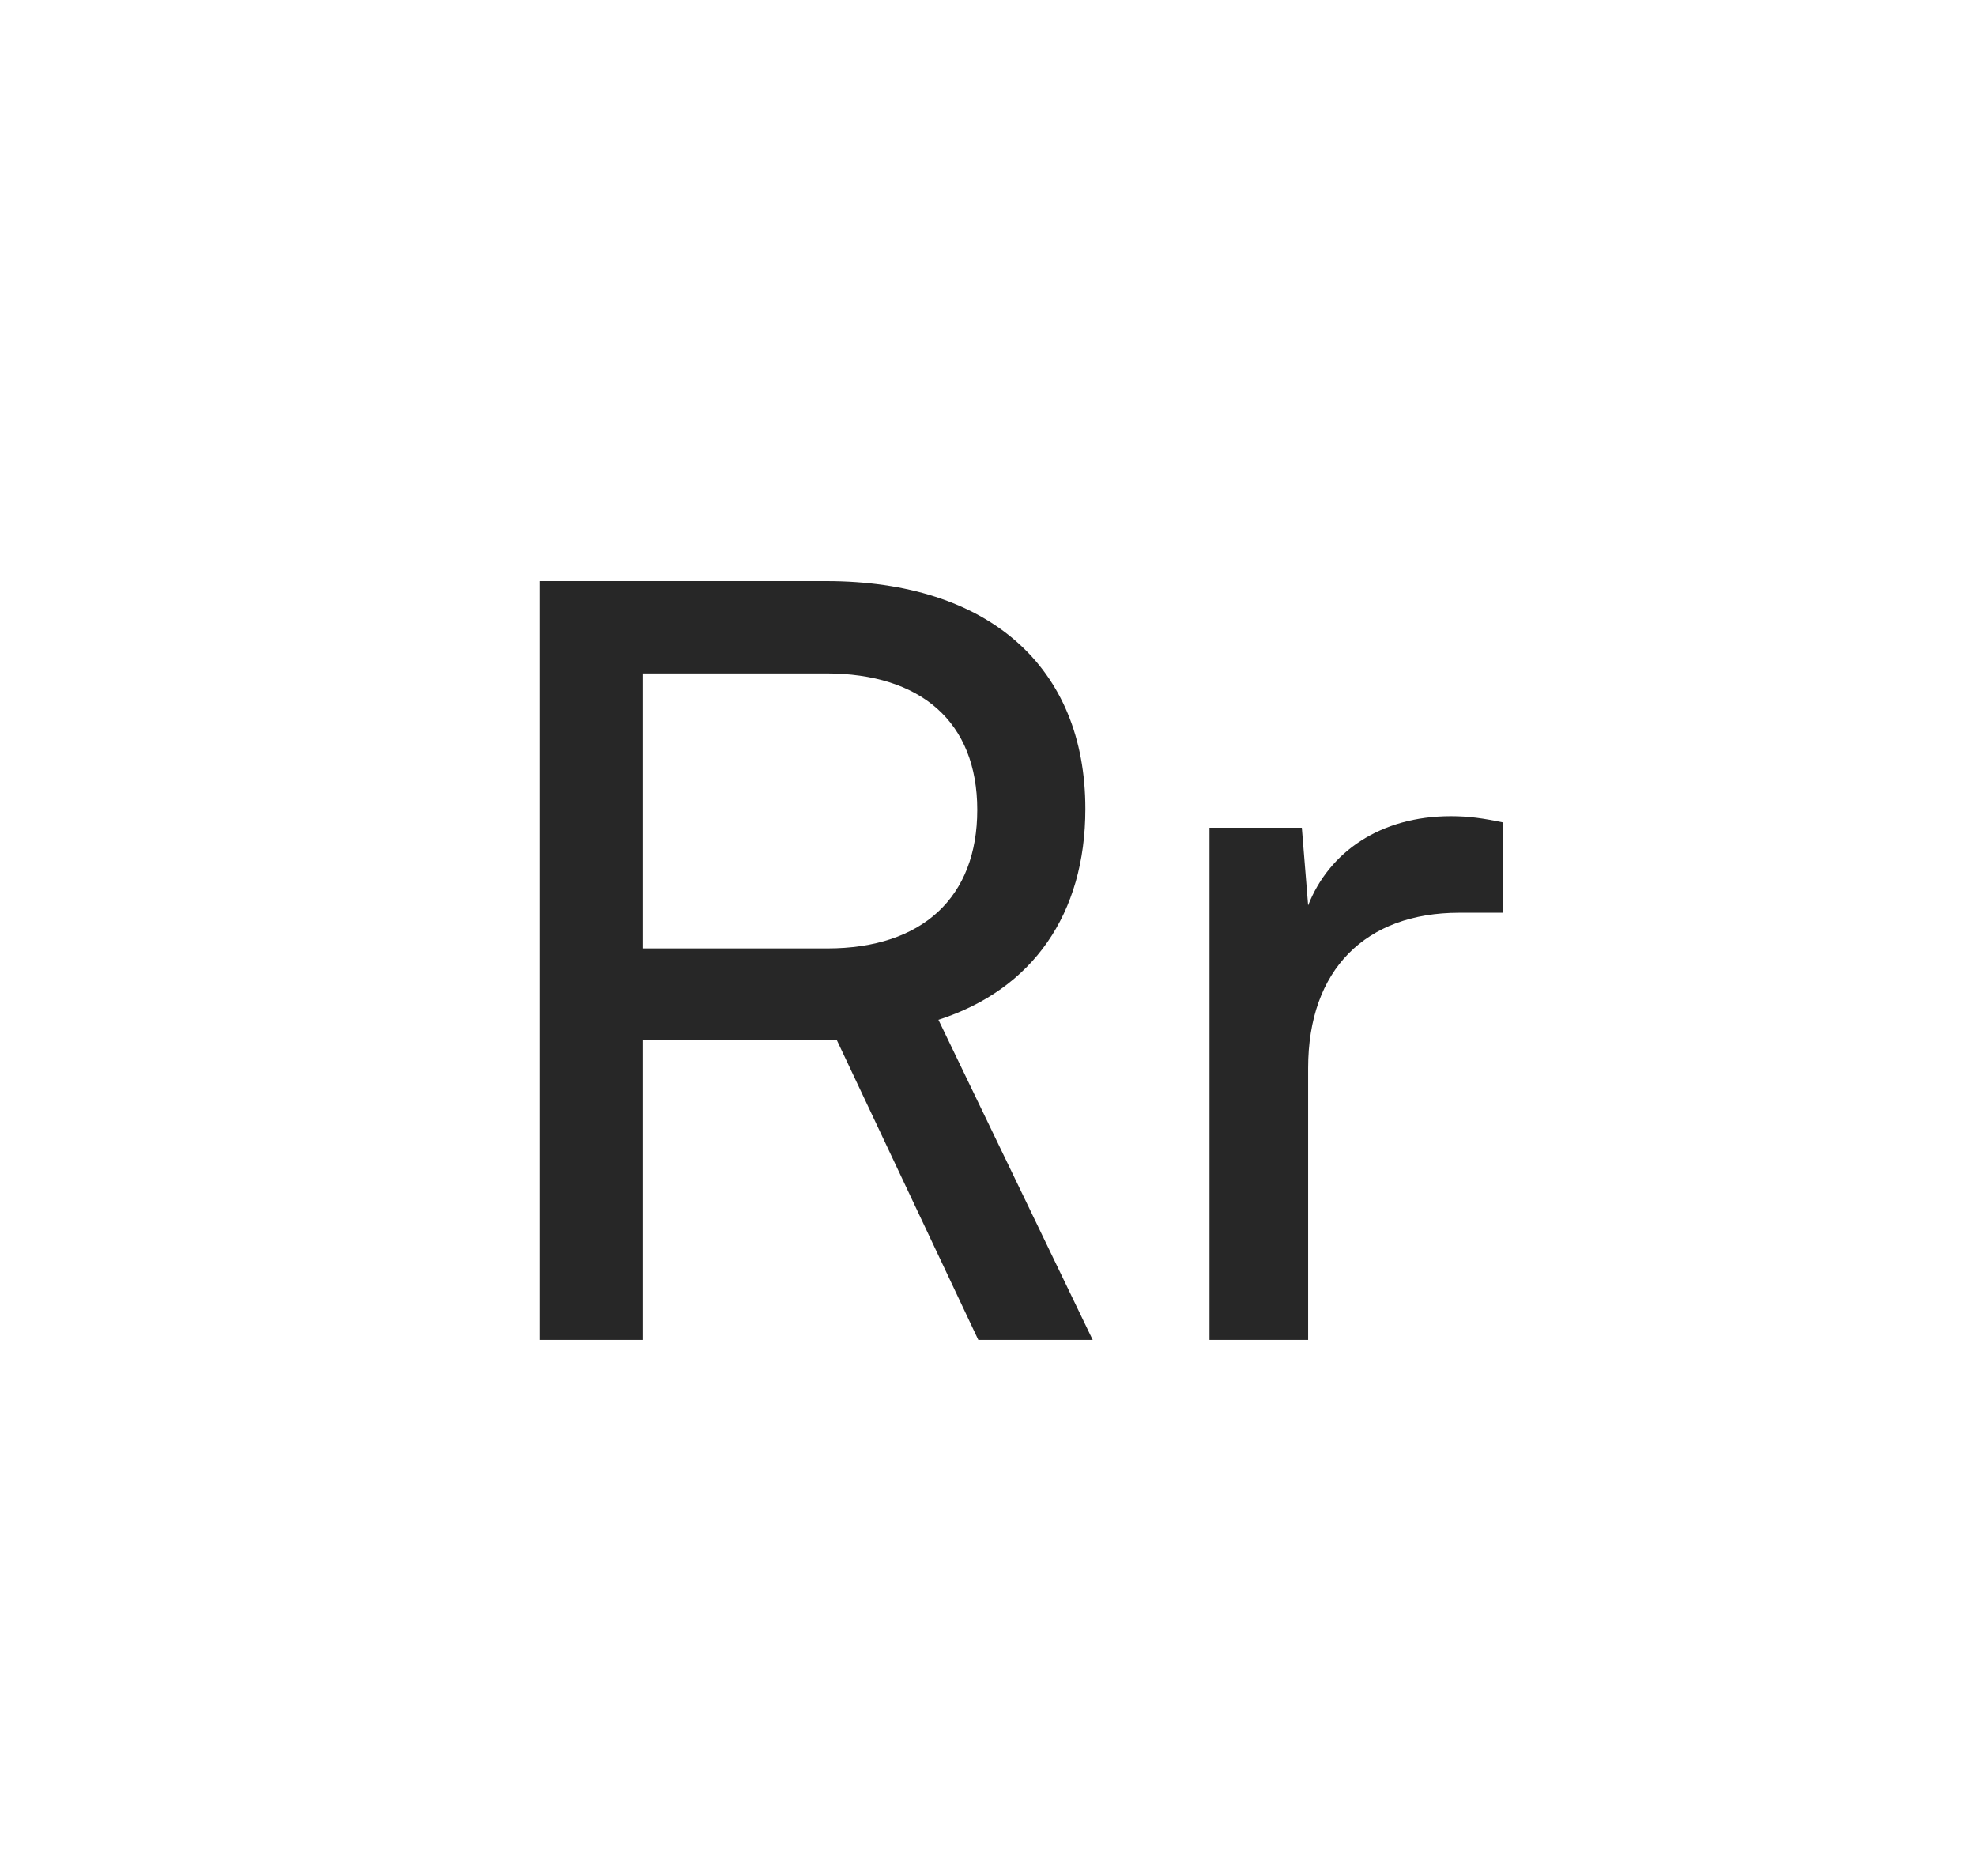 <svg width="354" height="336" viewBox="0 0 354 336" fill="none" xmlns="http://www.w3.org/2000/svg">
<path d="M115.105 240H96.681V104.076H148.005C177.145 104.076 194.441 119.492 194.441 144.872C194.441 163.672 185.041 177.208 168.121 182.66L195.757 240H175.265L149.885 186.232H115.105V240ZM115.105 120.62V169.876H148.193C165.301 169.876 175.077 160.664 175.077 145.06C175.077 129.268 164.925 120.62 148.005 120.62H115.105ZM269.32 147.316V163.484H261.424C244.692 163.484 234.352 173.636 234.352 191.308V240H216.68V148.256H233.224L234.352 162.168C238.112 152.58 247.324 146.188 259.92 146.188C263.116 146.188 265.748 146.564 269.32 147.316Z" fill="#272727"/>
</svg>
